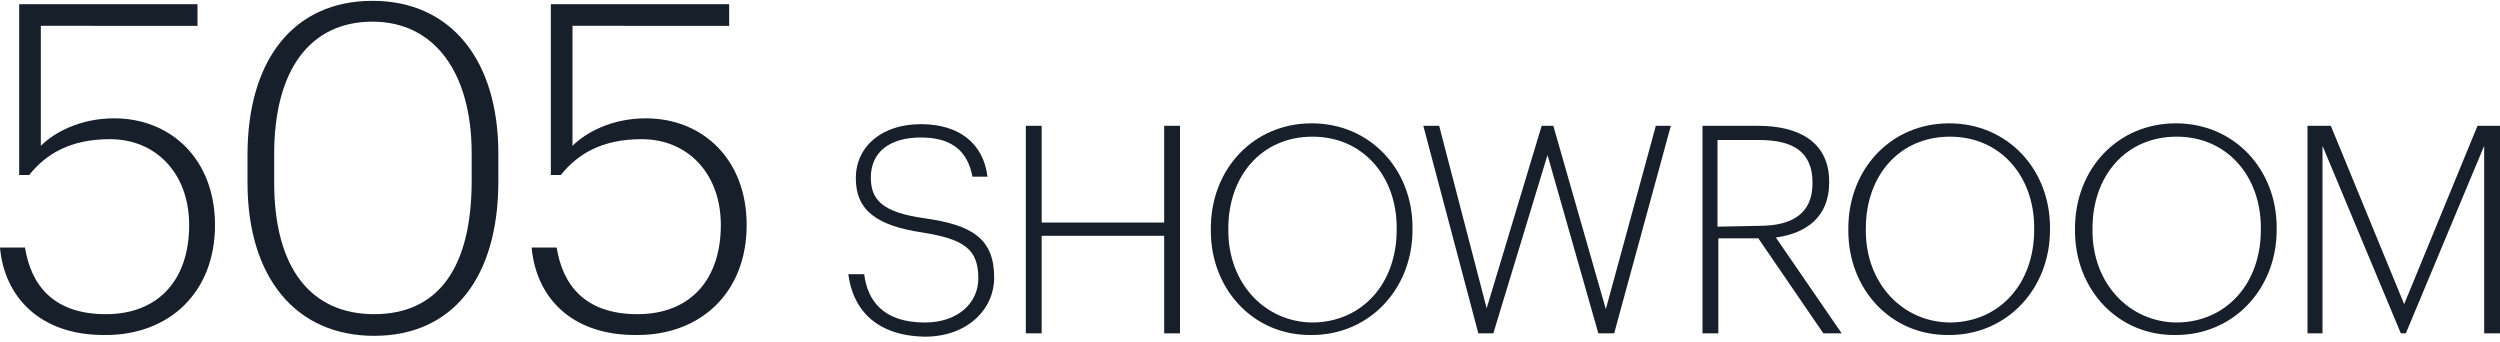<?xml version="1.0" encoding="utf-8"?>
<!-- Generator: Adobe Illustrator 19.0.0, SVG Export Plug-In . SVG Version: 6.00 Build 0)  -->
<svg version="1.1" id="Calque_1" xmlns="http://www.w3.org/2000/svg" xmlns:xlink="http://www.w3.org/1999/xlink" x="0px" y="0px"
	 viewBox="0 0 300 41" style="enable-background:new 0 0 300 41;" xml:space="preserve">
<style type="text/css">
	.st0{fill:#171F2B;}
</style>
<path id="XMLID_16_" class="st0" d="M0,29.7h3c0.7,4.4,3.3,8,9.7,8c6.3,0,10-4.1,10-10.7c0-6.2-4-10.3-9.5-10.3
	c-4.8,0-7.7,1.8-9.7,4.3H2.3V0.5h21.4v2.6H4.9v14.4c1.6-1.6,4.7-3.3,8.8-3.3c6.8,0,12.1,4.9,12.1,12.8c0,8.2-5.6,13.2-13.1,13.2
	C4.7,40.3,0.5,35.5,0,29.7z"/>
<path id="XMLID_35_" class="st0" d="M29.7,21.9v-3.3c0-11.5,5.6-18.5,15-18.5s15.1,7.1,15.1,18.3v3.4c0,11.4-5.4,18.5-14.9,18.5
	C35.5,40.3,29.7,33.3,29.7,21.9z M56.6,21.7v-3.3c0-9.6-4.4-15.8-11.9-15.8c-7.5,0-11.8,5.8-11.8,15.9v3.4c0,10.4,4.5,15.8,12,15.8
	C52.6,37.7,56.6,32.1,56.6,21.7L56.6,21.7z"/>
<path id="XMLID_13_" class="st0" d="M63.8,29.7h3c0.7,4.4,3.3,8,9.7,8c6.3,0,10-4.1,10-10.7c0-6.2-4-10.3-9.5-10.3
	c-4.8,0-7.7,1.8-9.7,4.3h-1.2V0.5h21.4v2.6H68.7v14.4c1.6-1.6,4.7-3.3,8.8-3.3c6.8,0,12.1,4.9,12.1,12.8c0,8.2-5.6,13.2-13.1,13.2
	C68.4,40.3,64.3,35.5,63.8,29.7z"/>
<path id="XMLID_12_" class="st0" d="M101.8,32.9h1.9c0.4,3.1,2.2,5.8,7.3,5.8c3.9,0,6.4-2.3,6.4-5.3c0-3.5-1.7-4.7-6.7-5.5
	c-5.4-0.8-8-2.6-8-6.5c0-3.9,3.2-6.5,7.8-6.5s7.5,2.3,8,6.3h-1.8c-0.6-3.1-2.5-4.7-6.2-4.7c-3.8,0-6,1.8-6,4.8
	c0,2.7,1.4,4.2,6.5,4.9c5.6,0.8,8.3,2.4,8.3,7.1c0,3.9-3.3,7.1-8.3,7.1C104.9,40.3,102.3,36.9,101.8,32.9z"/>
<path id="XMLID_11_" class="st0" d="M123.1,15.1h1.9v11.6h14.7V15.1h1.9V40h-1.9V28.3h-14.7V40h-1.9L123.1,15.1z"/>
<path id="XMLID_29_" class="st0" d="M145.3,27.7v-0.3c0-7.1,5.1-12.6,12.1-12.6s12.1,5.5,12.1,12.5v0.3c0,7-5.1,12.6-12.1,12.6
	C150.4,40.3,145.3,34.7,145.3,27.7z M167.6,27.6v-0.3c0-6.1-4-10.9-10.1-10.9s-10.1,4.7-10.1,11v0.3c0,6.3,4.4,11,10.2,11
	C163.5,38.6,167.6,34,167.6,27.6z"/>
<path id="XMLID_8_" class="st0" d="M170.8,15.1h1.9l5.7,21.9l6.6-21.9h1.4l6.3,22l6-22h1.8L193.7,40h-1.9l-6.1-21.4L179.2,40h-1.8
	L170.8,15.1z"/>
<path id="XMLID_25_" class="st0" d="M204.2,15.1h6.8c4.8,0,8.5,1.9,8.5,6.7v0.1c0,4.1-2.7,6.1-6.4,6.6l7.9,11.5h-2.2L211,28.6h-4.8
	V40h-1.9V15.1z M211.1,27.1c4,0,6.4-1.5,6.4-5.1v-0.1c0-3.8-2.5-5.1-6.4-5.1h-5v10.4L211.1,27.1z"/>
<path id="XMLID_22_" class="st0" d="M221.8,27.7v-0.3c0-7.1,5.1-12.6,12.1-12.6s12.1,5.5,12.1,12.5v0.3c0,7-5.1,12.6-12.1,12.6
	C226.9,40.3,221.8,34.7,221.8,27.7z M244.1,27.6v-0.3c0-6.1-4-10.9-10.1-10.9s-10.1,4.7-10.1,11v0.3c0,6.3,4.4,11,10.2,11
	C240,38.6,244.1,34,244.1,27.6L244.1,27.6z"/>
<path id="XMLID_19_" class="st0" d="M249,27.7v-0.3c0-7.1,5.1-12.6,12.1-12.6c7,0,12.1,5.5,12.1,12.5v0.3c0,7-5.1,12.6-12.1,12.6
	C254.1,40.3,249,34.7,249,27.7z M271.3,27.6v-0.3c0-6.1-4-10.9-10.1-10.9c-6.1,0-10.1,4.7-10.1,11v0.3c0,6.3,4.4,11,10.2,11
	C267.2,38.6,271.3,34,271.3,27.6L271.3,27.6z"/>
<path id="XMLID_1_" class="st0" d="M276.9,15.1h2.8l8.8,21.4l8.8-21.4h2.7V40h-1.9V17.5L288.7,40h-0.6l-9.4-22.5V40h-1.8L276.9,15.1
	z"/>
</svg>
